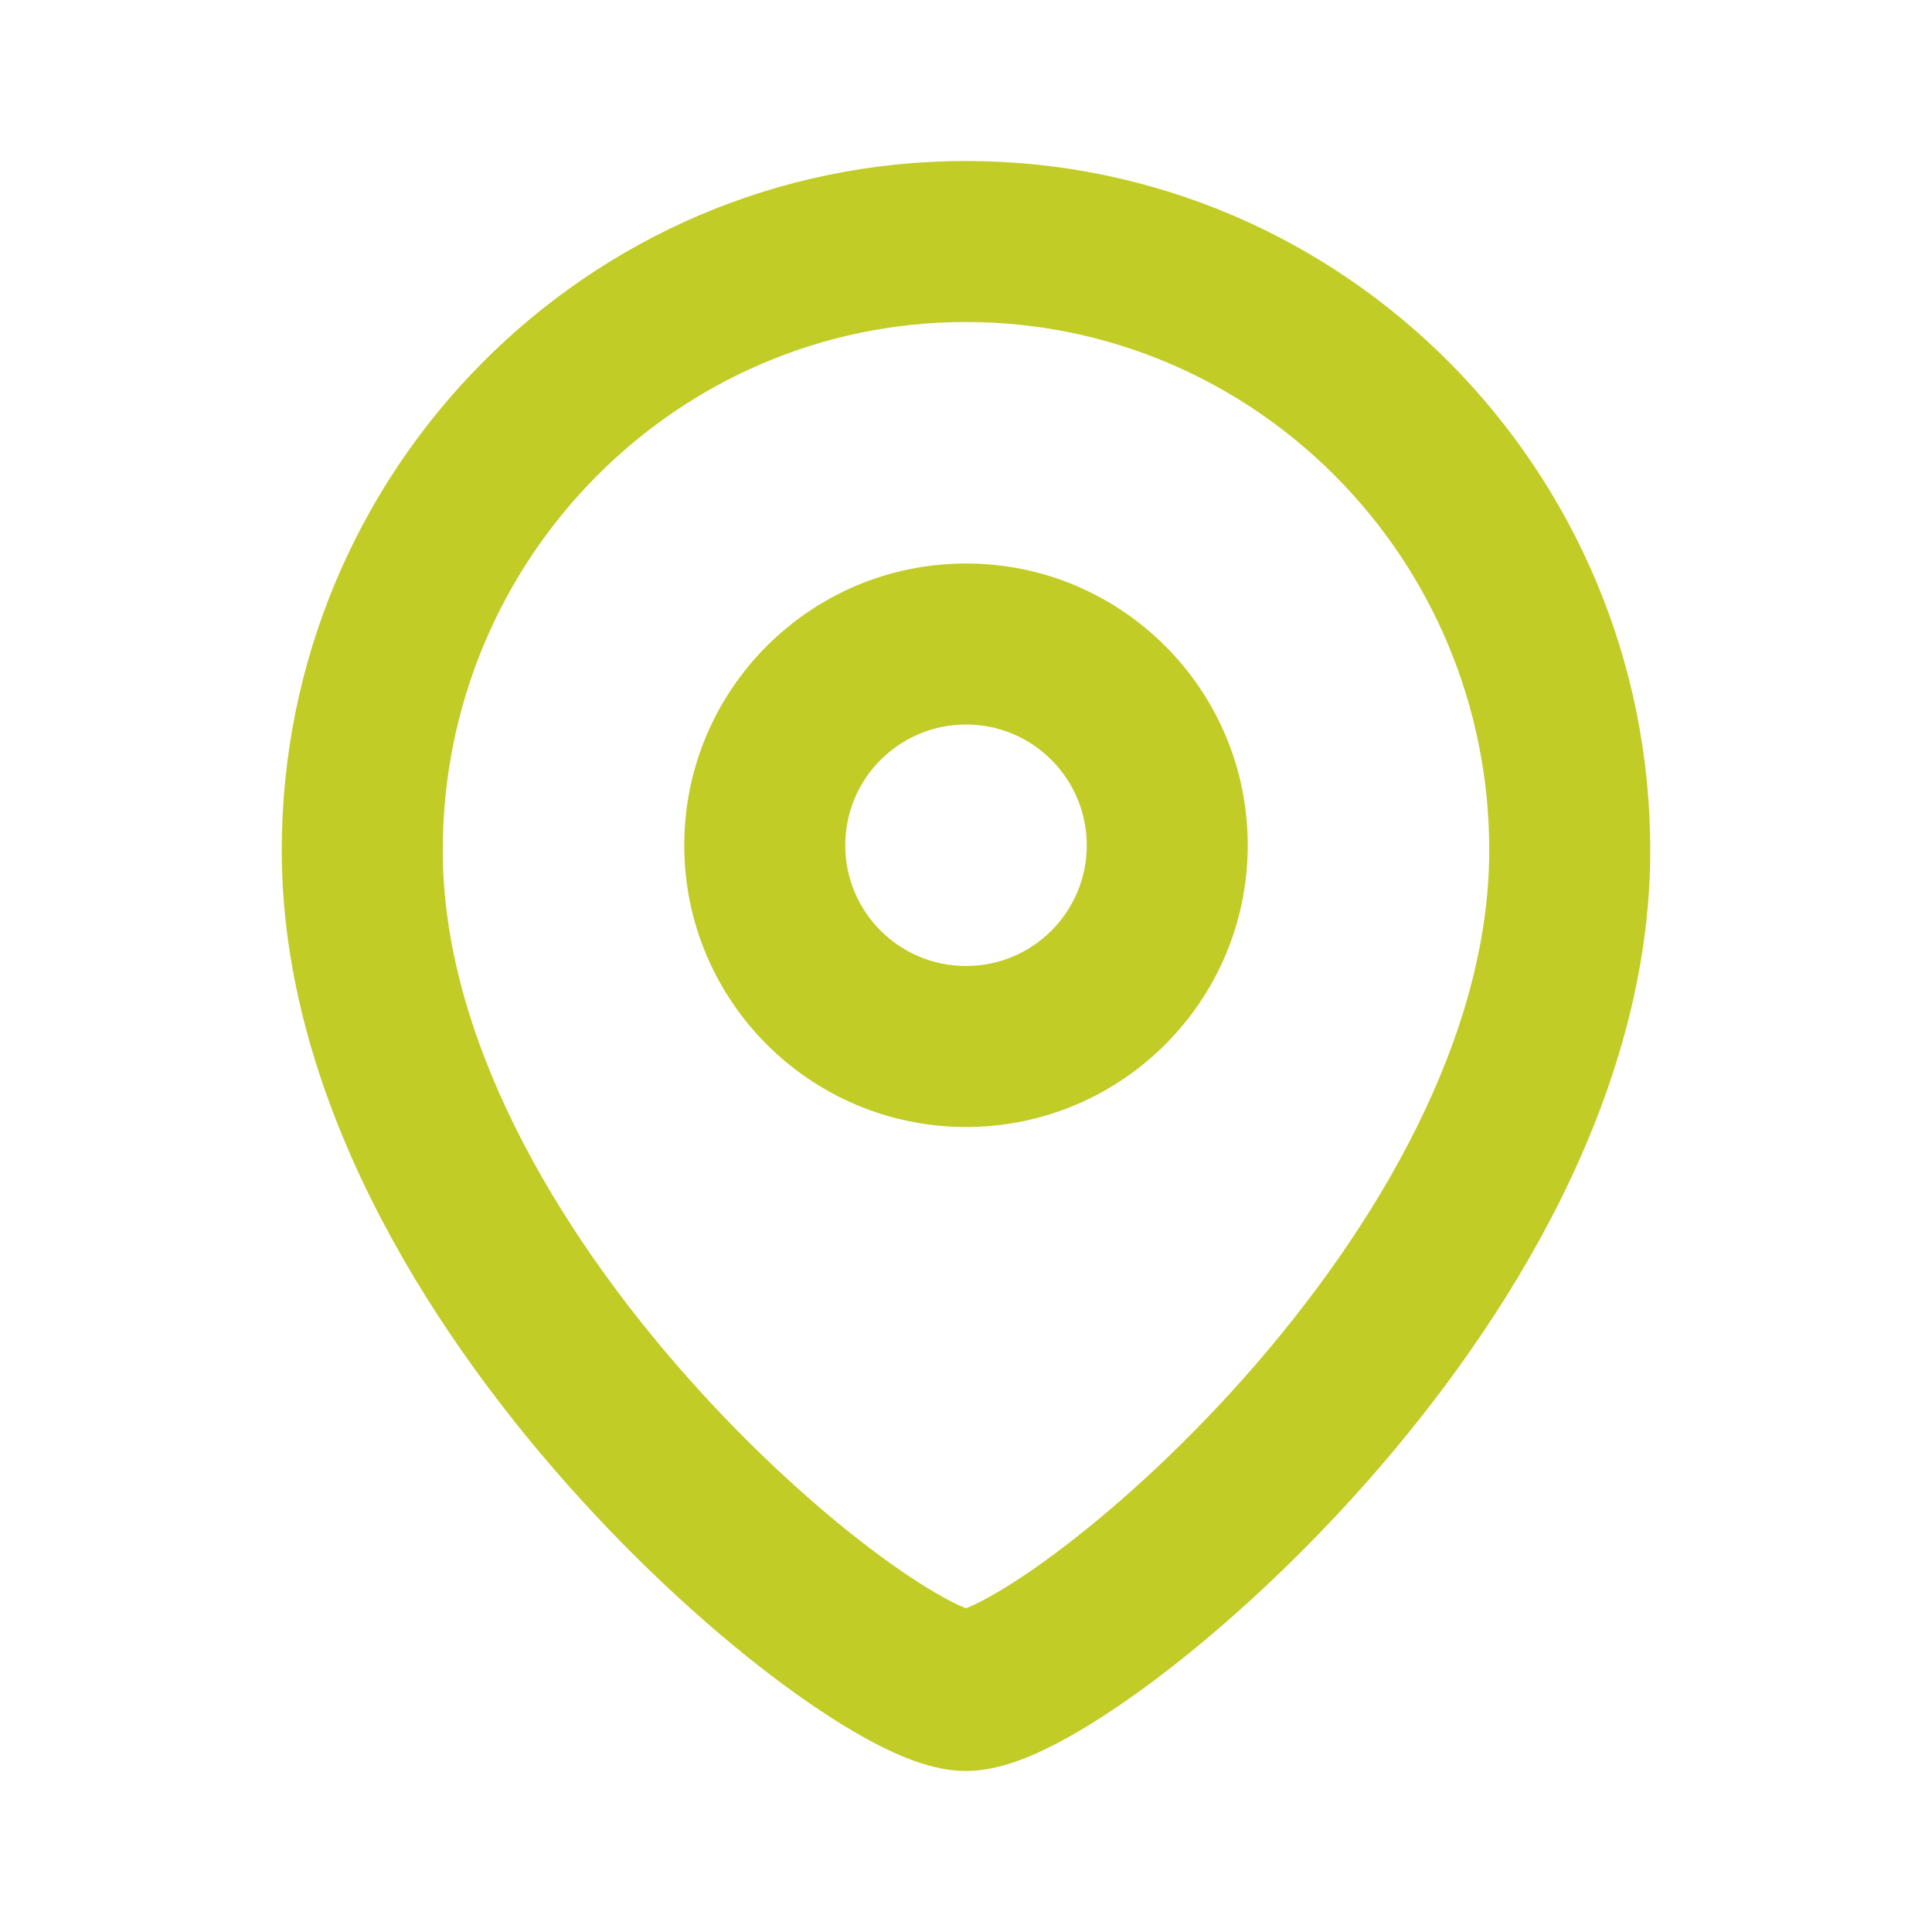 <?xml version="1.0" encoding="UTF-8"?> <svg xmlns="http://www.w3.org/2000/svg" width="24" height="24" viewBox="0 0 24 24" fill="none"> <path fill-rule="evenodd" clip-rule="evenodd" d="M11.999 4C8.417 4 5.5 6.931 5.5 10.563C5.5 12.865 6.882 15.242 8.548 17.118C9.366 18.04 10.215 18.797 10.917 19.316C11.269 19.576 11.568 19.765 11.796 19.884C11.89 19.933 11.957 19.962 11.999 19.979C12.042 19.962 12.109 19.933 12.203 19.884C12.431 19.765 12.731 19.576 13.082 19.316C13.784 18.797 14.633 18.04 15.452 17.118C17.118 15.242 18.5 12.865 18.5 10.563C18.5 6.931 15.582 4 11.999 4ZM3.5 10.563C3.5 5.842 7.297 2 11.999 2C16.702 2 20.5 5.842 20.5 10.563C20.5 13.597 18.731 16.438 16.947 18.446C16.04 19.467 15.089 20.319 14.272 20.924C13.864 21.225 13.475 21.476 13.129 21.657C12.831 21.812 12.413 22 11.999 22C11.586 22 11.168 21.812 10.87 21.657C10.524 21.476 10.135 21.225 9.727 20.924C8.91 20.319 7.959 19.467 7.053 18.446C5.269 16.438 3.5 13.597 3.5 10.563ZM8.5 10.501C8.5 8.567 10.067 7 12.001 7C13.933 7 15.5 8.567 15.5 10.501C15.5 12.433 13.933 14 12.001 14C10.067 14 8.5 12.433 8.5 10.501ZM12.001 9C11.171 9 10.5 9.672 10.5 10.501C10.5 11.328 11.171 12 12.001 12C12.829 12 13.5 11.329 13.5 10.501C13.5 9.671 12.828 9 12.001 9Z" fill="#C1CC26"></path> </svg> 